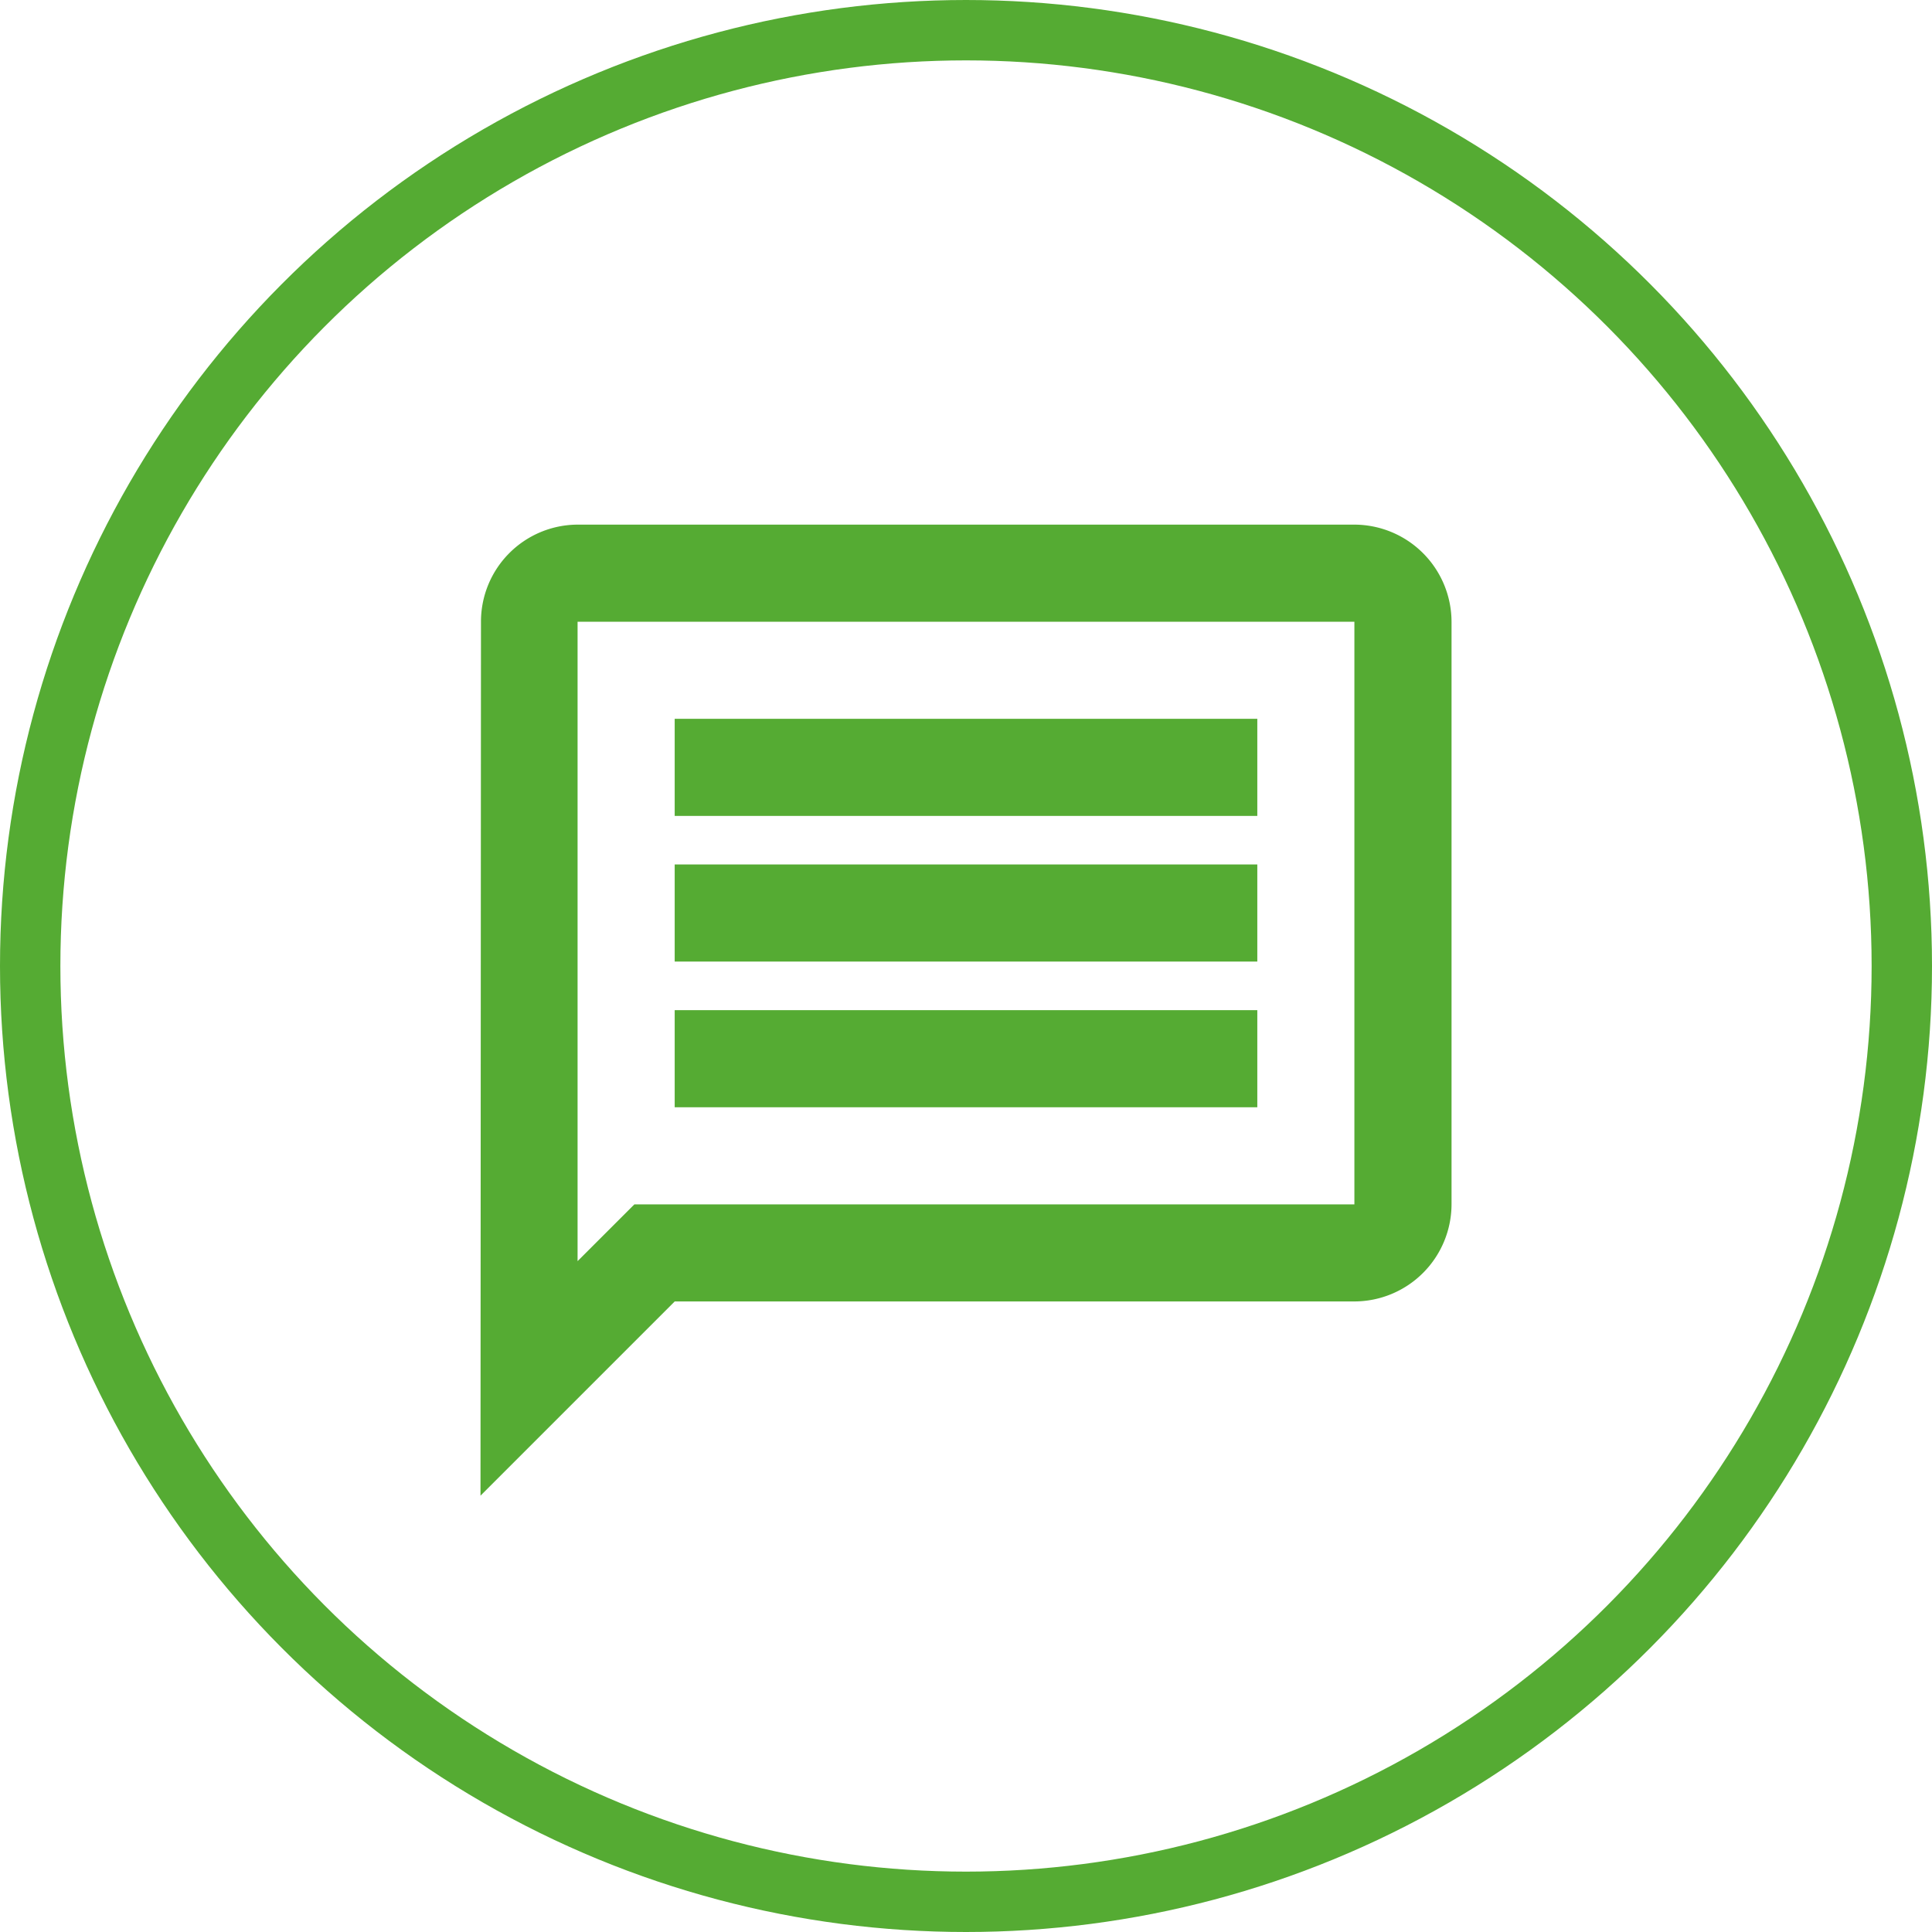 <svg xmlns="http://www.w3.org/2000/svg" width="64" height="64" viewBox="0 0 64 64">
  <g id="Quote_ico" transform="translate(-2335.667 -2531.333)">
    <g id="Ellipse_208" data-name="Ellipse 208" transform="translate(2335.667 2531.333)" fill="none" stroke="#55ab33" stroke-miterlimit="10" stroke-width="2">
      <circle cx="32" cy="32" r="32" stroke="none"/>
      <circle cx="32" cy="32" r="31" fill="none"/>
    </g>
    <path id="Path_867" data-name="Path 867" d="M2354.8,2551.929h25.733v19.3h-23.851l-1.882,1.881v-21.181m0-3.217a3.213,3.213,0,0,0-3.2,3.217l-.016,28.95,6.434-6.434h22.516a3.225,3.225,0,0,0,3.217-3.216v-19.3a3.226,3.226,0,0,0-3.217-3.217Zm3.217,16.083h19.3v3.217h-19.3Zm0-4.825h19.3v3.217h-19.3Zm0-4.825h19.3v3.217h-19.3Z" fill="#55ab33"/>
  </g>
</svg>
